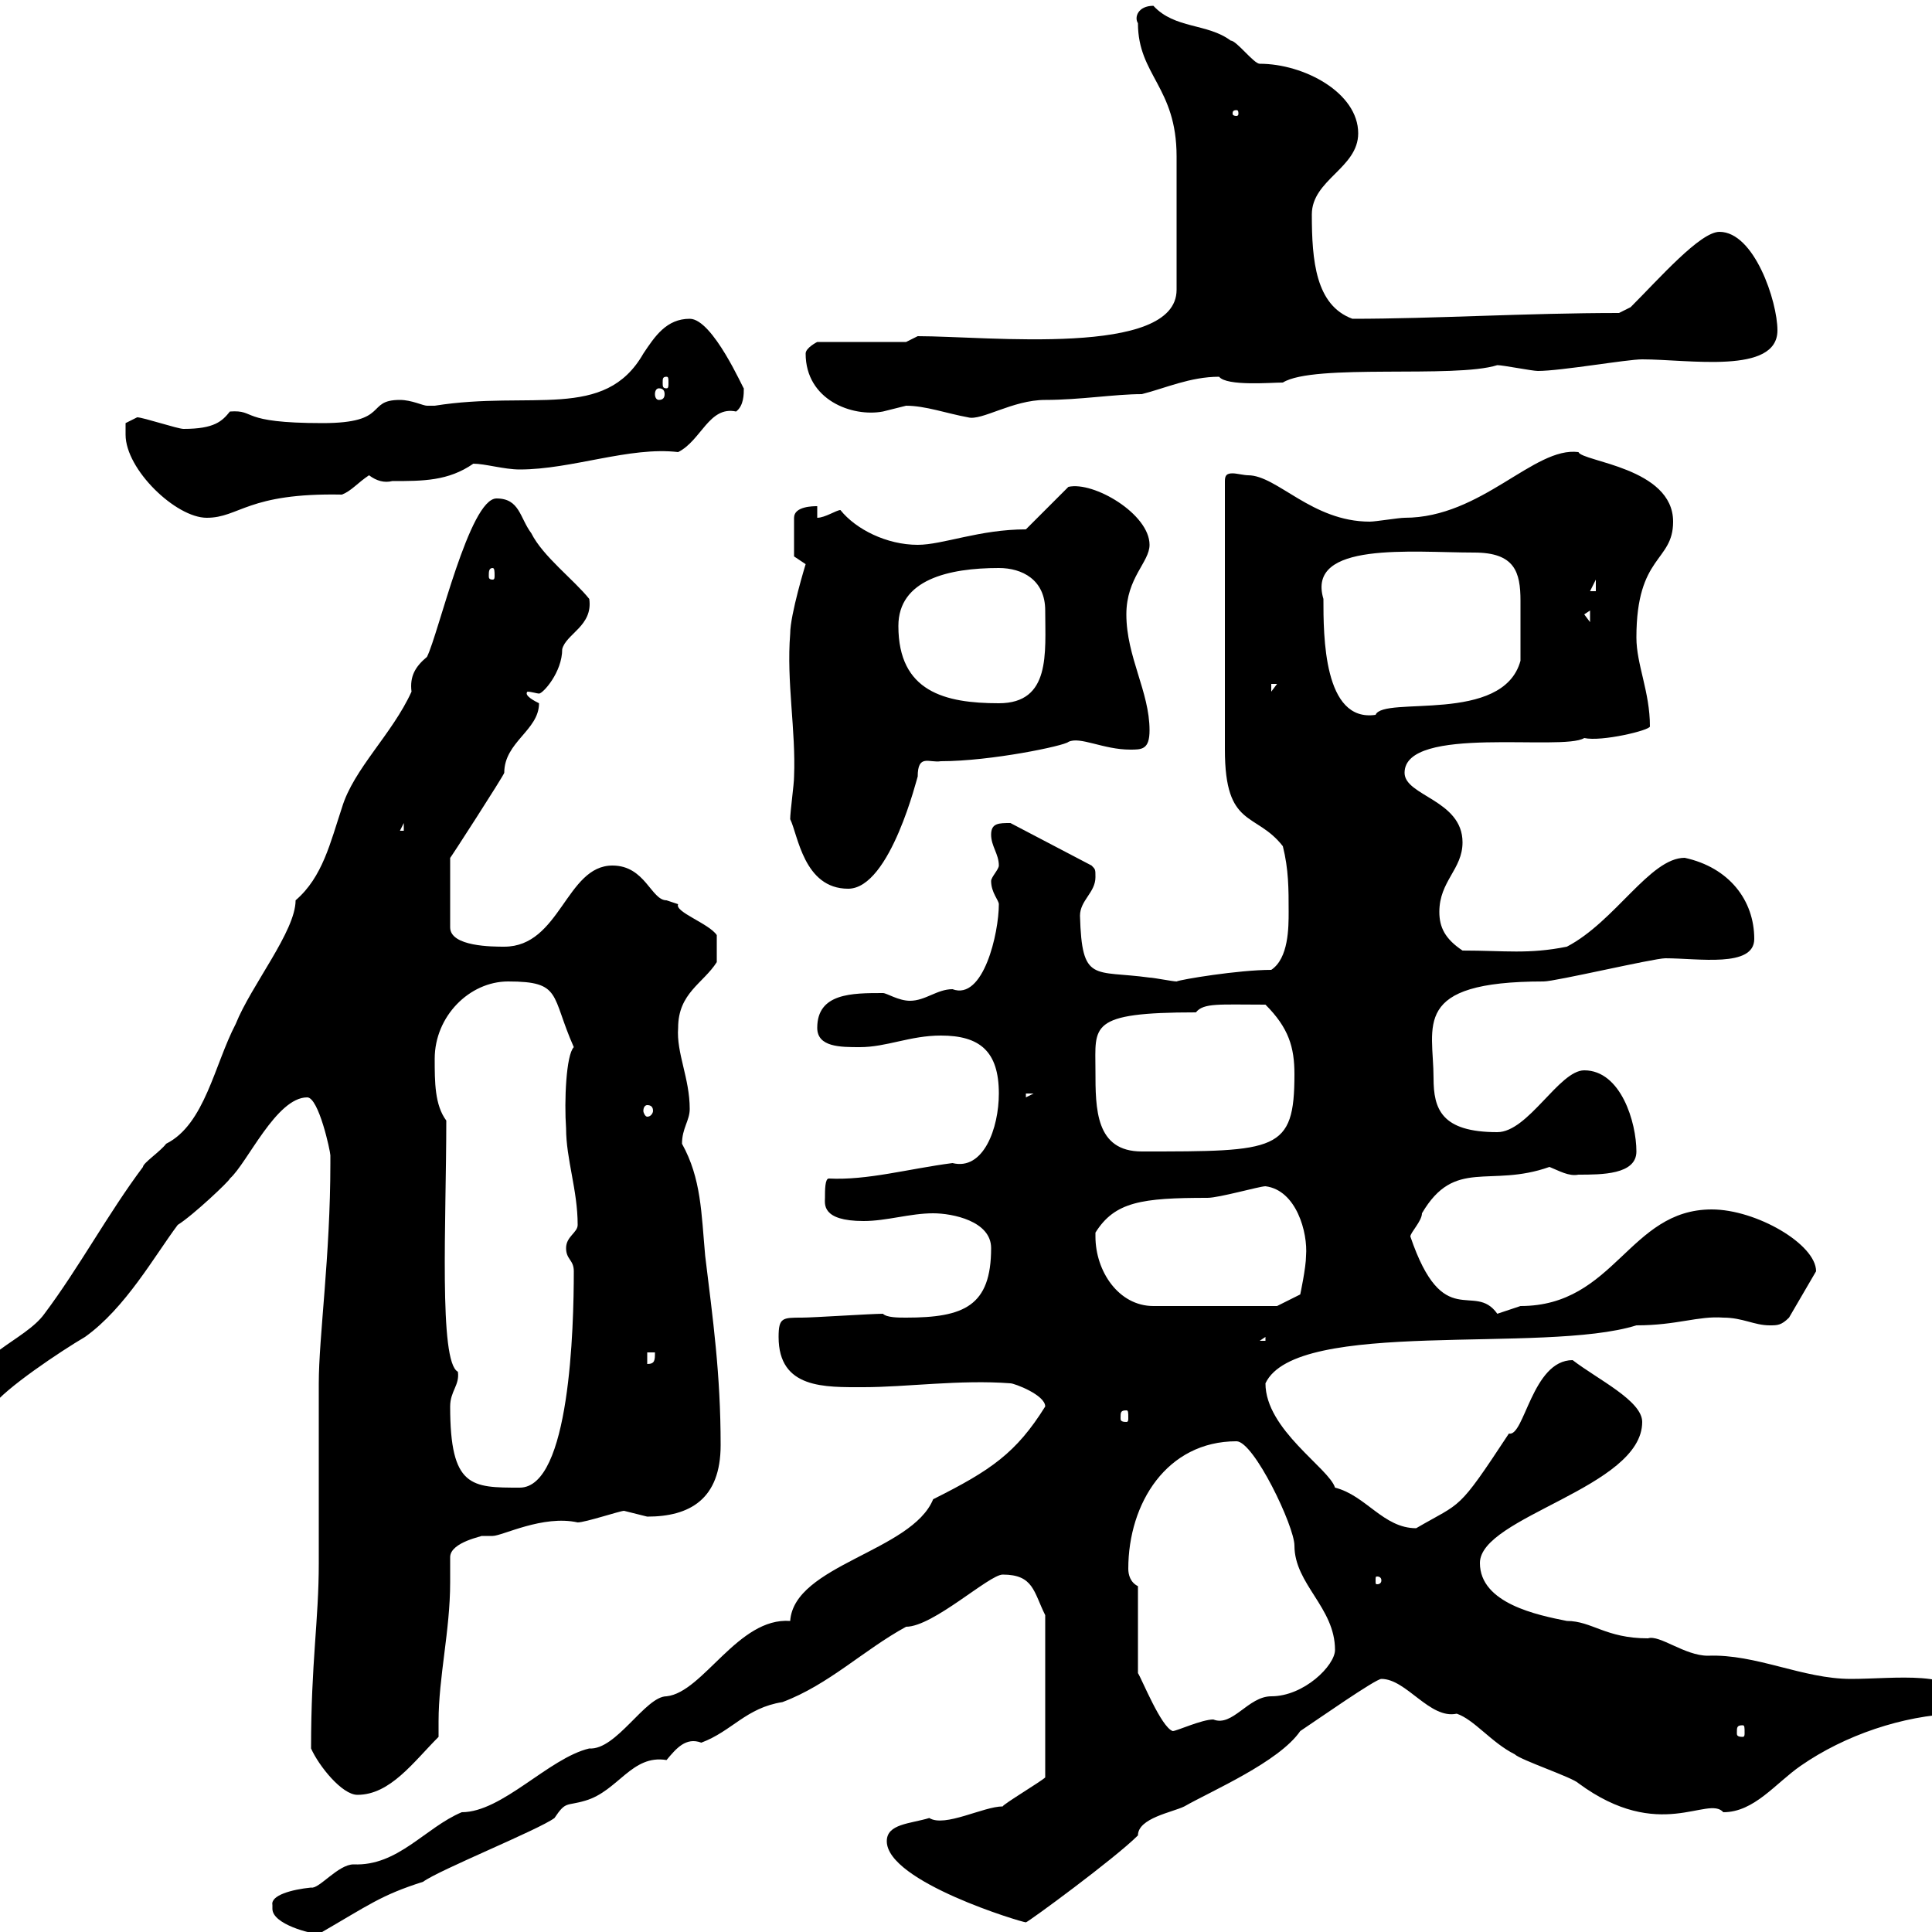 <svg xmlns="http://www.w3.org/2000/svg" xmlns:xlink="http://www.w3.org/1999/xlink" width="300" height="300"><path d="M42.30 295.80C42.30 296.10 42.30 296.10 42.30 296.40C42.30 298.80 48.30 300.30 49.50 300.30C57.30 295.80 59.10 294.30 65.70 292.20C68.10 290.40 83.70 284.10 86.10 282.30C87.90 279.60 87.90 280.50 90.90 279.60C96 278.10 98.10 272.40 103.50 273.30C105 271.50 106.50 269.70 108.90 270.60C113.70 268.80 115.80 265.20 121.50 264.30C128.70 261.60 134.10 256.20 140.70 252.60C144.90 252.60 153.60 244.50 155.70 244.50C160.50 244.50 160.50 247.20 162.30 250.80L162.30 276C161.70 276.60 155.70 280.20 155.70 280.50C152.70 280.50 146.70 283.80 144.30 282.30C141.30 283.20 137.70 283.20 137.70 285.90C137.70 292.20 158.70 298.50 159.30 298.50C159.60 298.50 173.10 288.60 176.70 285C176.70 282.30 182.10 281.40 183.90 280.50C188.10 278.10 198.60 273.60 201.90 268.80C204.60 267 213.60 260.70 214.50 260.70C218.40 260.70 222 267 226.20 266.10C228.90 267 231.60 270.60 235.20 272.40C236.10 273.30 244.20 276 245.10 276.90C257.70 286.20 265.20 278.70 267.60 281.40C272.40 281.40 275.70 276.90 279.60 274.20C286.50 269.40 295.50 266.40 303.60 266.10C303.60 266.10 305.40 264.30 305.40 264.30C303.90 259.20 294.30 260.70 287.40 260.70C279.90 260.70 272.70 256.80 265.20 257.10C261.60 257.10 257.70 253.80 255.90 254.40C249.30 254.40 247.20 251.70 243.30 251.70C238.80 250.80 229.80 249 229.80 242.70C229.80 235.50 255 231 255 220.80C255 217.50 248.10 214.20 244.20 211.20C237.90 211.20 236.70 223.20 234.30 222.60C226.20 234.90 227.10 233.10 219.90 237.30C214.80 237.30 212.10 232.20 207.30 231C206.40 228 196.50 222 196.50 214.80C201.30 204.60 239.70 210.30 254.10 205.80C260.40 205.80 263.70 204.30 267.60 204.60C270.60 204.60 272.40 205.80 274.80 205.80C276 205.80 276.60 205.80 277.80 204.60L282 197.40C282 193.20 272.70 187.80 265.80 187.80C252.90 187.80 250.80 202.80 236.10 202.80C236.10 202.80 232.50 204 232.50 204C228.90 198.90 224.10 207 219 192C219 191.40 220.80 189.60 220.80 188.40C225.90 179.70 231.30 184.50 240.60 181.20C242.10 181.80 243.60 182.70 245.10 182.40C248.70 182.40 254.10 182.40 254.10 178.80C254.10 174.30 251.70 166.20 246 166.20C242.10 166.20 237.30 175.80 232.50 175.80C223.80 175.80 222.60 172.20 222.60 167.40C222.60 159.30 219 152.40 239.70 152.40C241.50 152.40 256.80 148.80 258.60 148.80C263.70 148.80 272.40 150.30 272.40 145.80C272.40 139.80 268.50 134.70 261.60 133.20C256.20 133.20 250.80 143.10 243.30 147C237.30 148.20 233.70 147.60 227.10 147.60C224.40 145.80 223.50 144 223.50 141.60C223.50 136.80 227.10 135 227.10 130.80C227.10 124.20 218.10 123.60 218.10 120C218.10 112.50 242.70 116.70 246 114.60C248.70 115.20 256.20 113.40 256.20 112.80C256.20 107.40 254.10 103.20 254.10 99C254.10 86.10 259.80 87.30 259.80 81C259.80 72.60 245.70 71.70 245.10 70.20C238.20 69.30 230.10 80.40 218.10 80.40C217.20 80.40 213.60 81 212.70 81C203.70 81 198.30 73.80 193.80 73.80C193.20 73.80 192 73.50 191.40 73.50C190.50 73.50 190.20 73.80 190.20 74.70L190.20 116.40C190.20 128.70 195 126 199.20 131.40C200.10 135 200.10 138 200.10 141.60C200.10 144 200.10 148.80 197.40 150.60C192.30 150.60 183.30 152.10 182.70 152.40C182.10 152.40 179.10 151.80 178.50 151.80C169.80 150.60 168 152.70 167.70 142.20C167.70 139.80 170.10 138.60 170.10 136.20C170.10 135 170.10 135 169.50 134.40L156.90 127.80C155.10 127.80 153.90 127.80 153.90 129.60C153.90 131.40 155.10 132.60 155.10 134.40C155.10 135 153.90 136.20 153.90 136.80C153.90 138.60 155.10 139.80 155.10 140.40C155.10 144.90 152.70 155.40 147.90 153.60C145.50 153.60 143.70 155.40 141.30 155.40C139.50 155.40 137.70 154.20 137.10 154.20C132.30 154.20 126.90 154.20 126.90 159.60C126.90 162.60 130.50 162.60 133.50 162.60C137.70 162.60 141.30 160.80 146.10 160.80C152.10 160.80 155.10 163.20 155.10 169.80C155.10 175.20 152.70 181.80 147.90 180.60C141 181.50 134.70 183.30 128.70 183C128.10 183 128.10 184.80 128.10 186C128.10 186.90 127.50 189.60 134.10 189.60C137.70 189.60 141.30 188.40 144.90 188.40C147.90 188.40 153.90 189.60 153.90 193.80C153.90 202.80 149.70 204.60 140.70 204.60C139.50 204.60 137.70 204.60 137.10 204C135.30 204 126.30 204.60 124.50 204.60C121.50 204.60 120.90 204.60 120.90 207.60C120.90 215.70 128.10 215.40 134.10 215.40C140.70 215.40 149.10 214.20 156.90 214.80C157.50 214.80 162.30 216.60 162.30 218.40C157.80 225.60 153.90 228.30 144.90 232.80C141.60 240.90 123.30 243 122.70 251.70C114.60 251.10 109.20 262.80 103.50 263.40C100.20 263.40 95.70 271.80 91.50 271.50C85.20 273 78 281.40 71.70 281.40C66 283.80 61.80 289.80 54.90 289.50C52.50 289.50 49.50 293.40 48.30 293.10C45.30 293.40 42 294.30 42.30 295.80ZM48.30 271.50C49.50 274.20 53.10 278.70 55.50 278.70C60.60 278.70 64.20 273.60 68.10 269.70C68.10 269.10 68.10 267.90 68.10 267.30C68.10 260.40 69.90 253.20 69.90 245.70C69.90 244.50 69.90 243 69.90 241.80C69.90 239.40 75.30 238.50 74.70 238.50C75 238.50 75.90 238.50 76.50 238.50C78 238.50 84.30 235.20 89.70 236.40C90.90 236.40 96.30 234.60 96.90 234.60C96.90 234.60 100.50 235.50 100.50 235.50C107.10 235.50 111.90 232.80 111.90 224.40C111.90 213.30 110.70 204.90 109.50 195C108.90 188.40 108.90 183 105.90 177.60C105.90 175.20 107.10 174 107.10 172.20C107.10 167.40 105 163.50 105.30 159.60C105.30 154.20 109.20 152.70 111.30 149.40L111.30 145.20C110.10 143.40 104.70 141.60 105.30 140.40C105.30 140.40 103.50 139.80 103.50 139.80C101.10 139.80 100.20 134.40 95.10 134.40C87.90 134.40 87 147 78.30 147C76.50 147 69.90 147 69.90 144L69.90 133.20C69.60 133.80 78.30 120.30 78.30 120C78.30 115.20 83.70 113.40 83.70 109.20C83.10 108.90 81.30 108 81.90 107.40C82.50 107.40 83.40 107.70 83.70 107.70C84.30 107.70 87.30 104.40 87.30 100.80C87.90 98.40 92.10 97.20 91.50 93C89.10 90 84.30 86.40 82.50 82.80C80.70 80.40 80.70 77.40 77.10 77.40C72.90 77.40 68.10 98.40 66.30 102C64.50 103.50 63.60 105 63.90 107.40C60.90 114 54.90 119.40 53.10 125.40C51.30 130.80 50.10 136.20 45.90 139.80C45.90 144.60 39 153 36.60 159C33.30 165.30 31.80 174.60 25.80 177.60C24.90 178.80 22.20 180.60 22.20 181.20C16.80 188.40 12.30 196.80 6.90 204C3.90 208.20-4.80 210.60-4.80 216.60C-4.80 217.20-3 218.40-1.20 218.40C0.60 215.70 9.60 209.70 13.20 207.60C19.50 203.10 24 195 27.60 190.20C30 188.70 35.70 183.30 35.70 183C38.40 180.60 42.90 170.40 47.70 170.40C49.50 170.40 51.30 178.80 51.30 179.40C51.30 180.60 51.30 180.60 51.30 180.60C51.30 195 49.50 207.60 49.50 214.80C49.50 217.20 49.50 240 49.50 242.70C49.50 251.70 48.30 258 48.30 271.50ZM176.70 246.30C175.50 245.70 175.20 244.50 175.20 243.60C175.20 233.40 181.20 223.80 192 223.80C194.70 223.80 201 237 201 240C201 246 207.30 249.60 207.30 256.20C207.30 258.60 202.50 263.40 197.40 263.40C193.80 263.40 191.40 268.20 188.40 267C186.60 267 182.70 268.80 182.10 268.80C180.30 268.20 177.30 260.70 176.70 259.80ZM270.60 267.90C270.90 267.90 270.90 268.20 270.90 269.10C270.90 269.40 270.90 269.70 270.60 269.70C269.70 269.70 269.70 269.40 269.70 269.10C269.70 268.20 269.70 267.90 270.60 267.90ZM214.50 245.40C214.50 246 213.90 246 213.90 246C213.60 246 213.60 246 213.60 245.40C213.60 244.80 213.60 244.80 213.90 244.80C213.90 244.80 214.50 244.80 214.50 245.40ZM69.90 218.40C69.90 216 71.40 215.10 71.10 213C68.10 211.50 69.30 189.60 69.30 174C67.50 171.60 67.50 168 67.50 164.40C67.50 157.80 72.90 152.40 78.90 152.40C87.30 152.40 85.50 154.50 89.10 162.60C87.90 163.80 87.60 171 87.90 175.20C87.90 180 89.70 184.80 89.70 190.20C89.70 191.40 87.90 192 87.90 193.80C87.90 195.60 89.10 195.60 89.10 197.40C89.10 206.10 88.50 231 80.70 231C73.20 231 69.90 231 69.90 218.40ZM174.90 219C175.20 219 175.20 219.30 175.20 220.20C175.20 220.50 175.20 220.80 174.90 220.80C174 220.80 174 220.50 174 220.20C174 219.30 174 219 174.90 219ZM100.50 210L101.70 210C101.70 211.20 101.70 211.80 100.50 211.80ZM196.50 207.60L196.50 208.20L195.60 208.20ZM170.10 192C170.10 192 170.10 191.40 170.10 191.40C173.10 186.60 177.30 186 187.50 186C189.30 186 195.60 184.20 196.50 184.20C201.30 184.80 203.10 191.40 202.80 195C202.80 196.80 201.90 201 201.90 201L198.30 202.80L179.10 202.80C173.70 202.80 170.10 197.40 170.10 192ZM170.10 166.20C170.10 159.30 168.90 157.20 185.70 157.20C186.90 155.70 189.30 156 196.50 156C200.10 159.60 201 162.60 201 166.80C201 178.80 198.30 178.80 177.30 178.80C170.10 178.80 170.10 172.20 170.10 166.20ZM100.50 171.60C101.10 171.60 101.40 171.90 101.40 172.50C101.40 172.80 101.10 173.40 100.50 173.40C100.20 173.40 99.90 172.80 99.90 172.50C99.90 171.90 100.20 171.60 100.50 171.60ZM159.30 169.80L160.50 169.80L159.30 170.40ZM122.70 127.20C123.90 129.60 124.80 138 131.70 138C138.30 138 142.50 120.30 142.50 120.60C142.50 117 144.30 118.50 146.10 118.20C153.90 118.20 165.30 115.80 165.90 115.20C167.70 114.30 171.30 116.40 175.50 116.40C177.30 116.40 178.50 116.40 178.50 113.40C178.50 107.40 174.90 102 174.90 95.40C174.90 89.70 178.50 87.30 178.50 84.60C178.50 79.80 169.80 74.70 165.90 75.60L159.30 82.20C152.10 82.20 146.40 84.60 142.50 84.60C137.70 84.60 132.90 82.20 130.50 79.20C129.90 79.20 128.10 80.40 126.90 80.40L126.90 78.60C126.30 78.60 123.30 78.60 123.30 80.40L123.30 86.40L125.10 87.60C125.10 87.60 122.70 95.40 122.70 98.40C122.10 105.90 123.60 113.40 123.30 120.60C123.30 121.80 122.70 126 122.70 127.20ZM62.70 127.80L62.70 129L62.10 129ZM205.50 93C202.80 84 219.30 85.80 228.90 85.80C235.20 85.80 236.10 88.80 236.10 93.30C236.10 95.40 236.10 99.90 236.10 102.60C233.40 112.50 214.80 108 213.60 111C205.50 112.20 205.50 98.70 205.50 93ZM139.50 97.20C139.50 90 147.30 88.20 155.10 88.20C158.70 88.20 162.30 90 162.30 94.80C162.30 101.40 163.20 109.20 155.10 109.20C146.70 109.20 139.50 107.40 139.50 97.20ZM197.40 106.20L198.30 106.20L197.40 107.40ZM246 95.40L246.90 94.80L246.90 96.60ZM247.80 90L247.80 91.80L246.90 91.80ZM76.50 88.20C76.80 88.20 76.80 88.80 76.80 89.40C76.80 89.70 76.80 90 76.50 90C75.90 90 75.90 89.70 75.90 89.40C75.90 88.80 75.90 88.20 76.50 88.20ZM19.50 67.50C19.50 72.90 27.30 80.40 32.10 80.40C37.20 80.40 38.40 76.50 53.10 76.80C54.60 76.20 55.50 75 57.30 73.80C58.50 74.70 59.70 75 60.90 74.70C65.70 74.70 69.60 74.70 73.50 72C75.30 72 78.30 72.90 80.70 72.90C88.80 72.90 97.80 69.30 105.30 70.20C108.90 68.40 110.10 63 114.30 63.90C115.50 63 115.50 61.20 115.50 60.30C115.50 60.60 110.70 49.50 107.10 49.50C103.50 49.50 101.70 52.20 99.90 54.90C93.90 65.40 82.50 60.60 67.50 63C67.50 63 67.50 63 66.30 63C65.70 63 63.90 62.10 62.10 62.10C56.70 62.10 60.60 65.70 50.10 65.70C36.90 65.70 39.90 63.60 35.70 63.90C34.50 65.40 33.30 66.60 28.50 66.60C27.60 66.60 22.20 64.80 21.30 64.80L19.50 65.70C19.50 65.70 19.50 66.60 19.50 67.50ZM140.70 63C143.70 63 147 64.20 150.30 64.80C152.40 65.40 157.20 62.10 162.30 62.10C167.70 62.10 173.10 61.20 177.30 61.20C180.90 60.30 184.80 58.50 189.30 58.50C190.50 60 197.40 59.40 199.20 59.40C204 56.40 225.90 58.80 232.50 56.70C233.40 56.70 237.90 57.60 238.80 57.60C242.40 57.60 252.60 55.80 255 55.80C262.20 55.80 276 58.20 276 51.30C276 46.80 272.40 36 267 36C264 36 257.70 43.20 253.20 47.70L251.40 48.60C237 48.60 222.60 49.50 210 49.50C204.30 47.40 203.70 40.50 203.70 33.30C203.70 27.90 210.90 26.10 210.90 20.70C210.90 14.40 202.50 9.90 195.60 9.90C194.70 9.90 192 6.30 191.10 6.30C187.50 3.60 182.40 4.50 179.10 0.90C176.70 0.90 176.10 2.70 176.70 3.60C176.70 11.70 182.70 13.50 182.70 24.30L182.70 45C182.70 55.50 153.30 52.20 142.50 52.20L140.70 53.10L126.90 53.10C126.90 53.10 125.10 54 125.10 54.90C125.10 62.10 132.30 64.80 137.10 63.90C137.10 63.90 140.70 63 140.70 63ZM102.30 60.30C102.90 60.30 103.20 60.60 103.20 61.20C103.20 61.80 102.90 62.10 102.30 62.10C102 62.10 101.70 61.80 101.70 61.20C101.70 60.60 102 60.30 102.30 60.30ZM103.50 58.50C103.80 58.50 103.80 58.80 103.80 59.40C103.80 60 103.80 60.30 103.50 60.30C102.90 60.30 102.90 60 102.90 59.40C102.90 58.80 102.90 58.50 103.50 58.50ZM192 17.10C192.30 17.10 192.30 17.40 192.30 17.70C192.30 17.70 192.30 18 192 18C191.40 18 191.40 17.70 191.40 17.70C191.40 17.40 191.40 17.10 192 17.10Z"/></svg>